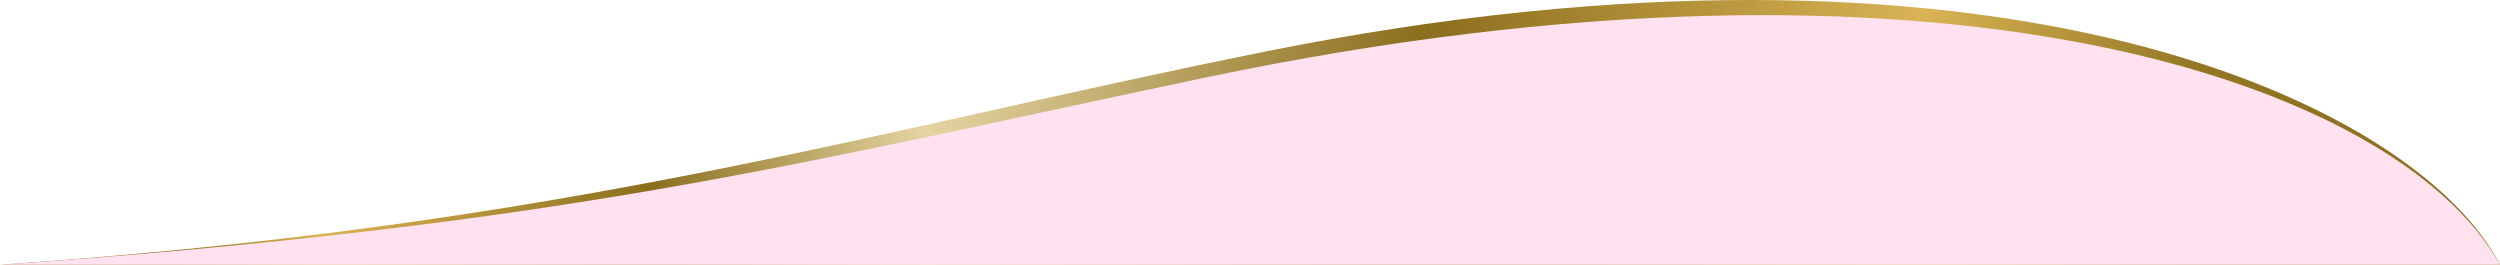 <svg xmlns="http://www.w3.org/2000/svg" xmlns:xlink="http://www.w3.org/1999/xlink" viewBox="0 0 1389.83 147.17"><defs><style>.cls-1{fill:url(#新規グラデーションスウォッチ_2);}.cls-2{fill:#ffe1ef;}</style><linearGradient id="新規グラデーションスウォッチ_2" y1="73.58" x2="1389.83" y2="73.58" gradientUnits="userSpaceOnUse"><stop offset="0" stop-color="#8b6e1e"/><stop offset="0.06" stop-color="#8b6e1e"/><stop offset="0.13" stop-color="#d9b354"/><stop offset="0.26" stop-color="#8b6e1e"/><stop offset="0.37" stop-color="#e4d4a2"/><stop offset="0.57" stop-color="#8b6e1e"/><stop offset="0.77" stop-color="#d9b354"/><stop offset="0.88" stop-color="#937624"/><stop offset="1" stop-color="#8b6e1e"/></linearGradient></defs><g id="レイヤー_2" data-name="レイヤー 2"><g id="レイヤー_1-2" data-name="レイヤー 1"><path class="cls-1" d="M703.33,28.67c-222,44.57-385.5,96.5-703.33,118.5H1389.83C1342.83,56.17,1109.17-52.83,703.33,28.67Z"/><path class="cls-2" d="M669.83,43.17c-221.59,46.48-352,82-669.83,104H1389.83C1333.33,45.67,1079.83-42.83,669.83,43.17Z"/></g></g></svg>